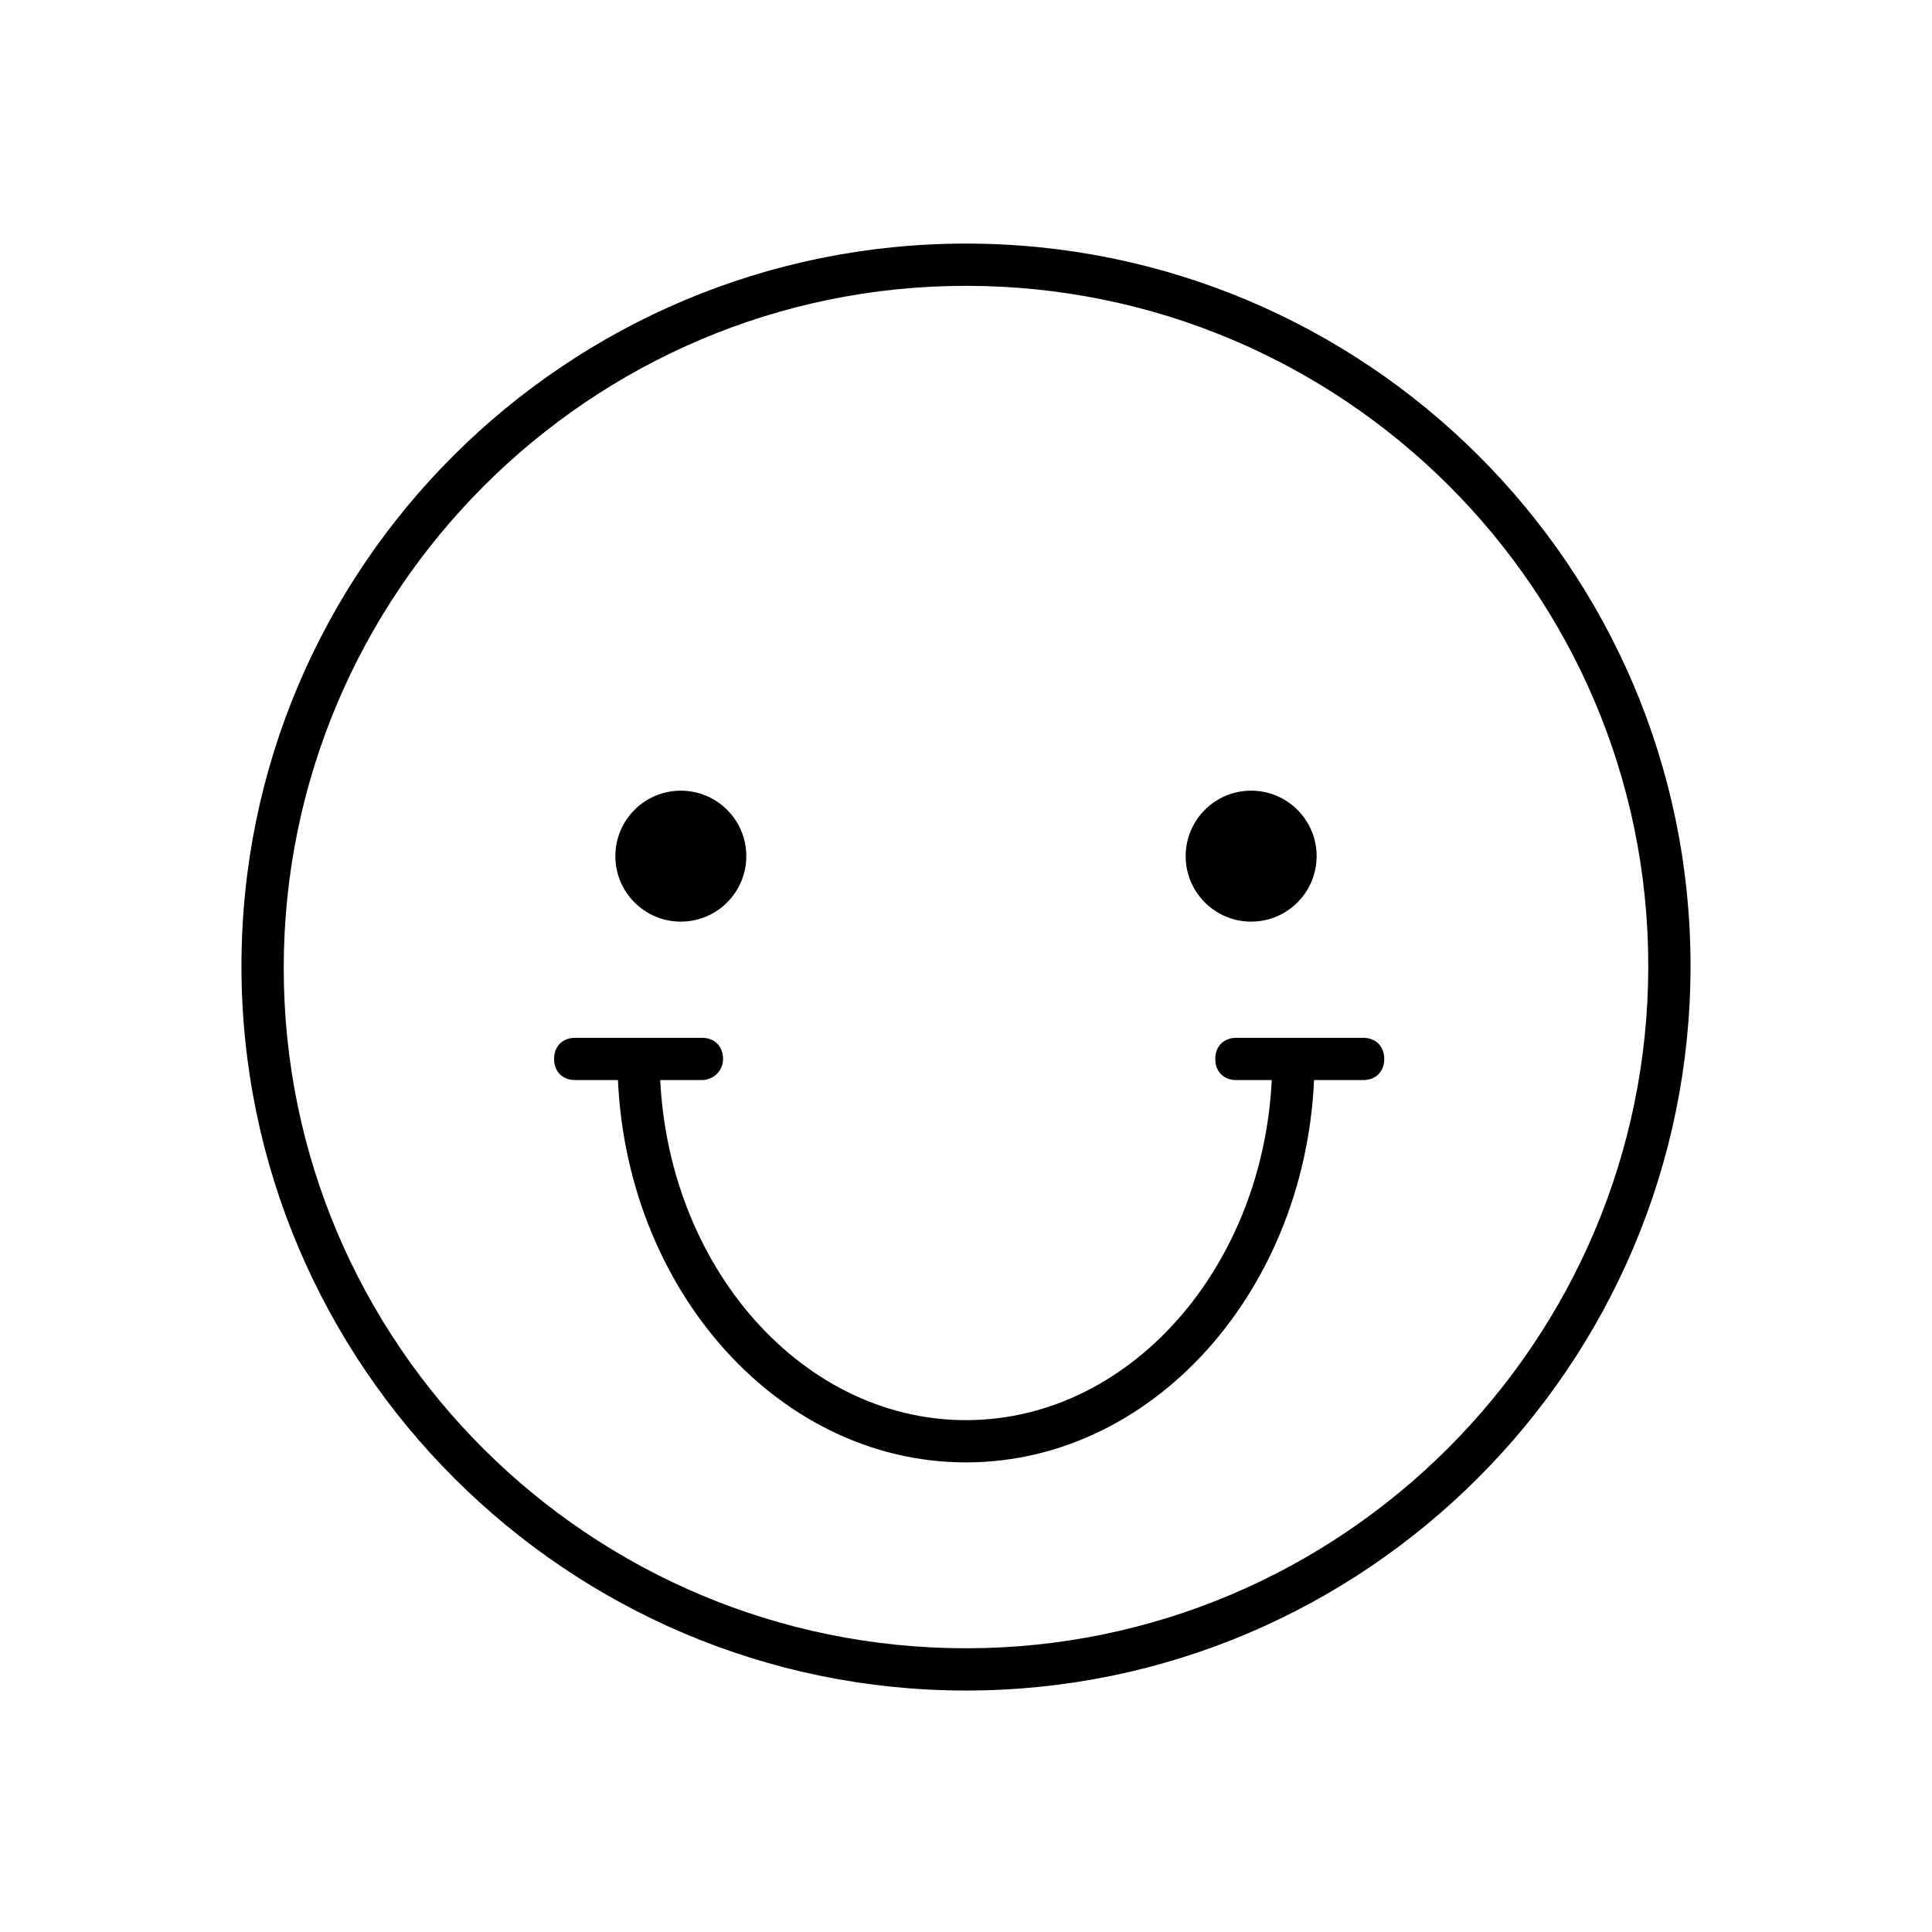 <?xml version="1.0" encoding="UTF-8"?>
<!-- Uploaded to: ICON Repo, www.iconrepo.com, Generator: ICON Repo Mixer Tools -->
<svg fill="#000000" width="800px" height="800px" version="1.1" viewBox="144 144 512 512" xmlns="http://www.w3.org/2000/svg">
 <g>
  <path d="m400 592.01c-105.8 0-192.01-86.207-192.01-192.01s86.207-191.45 192.01-191.45c105.8 0 192.01 85.648 192.01 191.45 0 105.8-86.211 192.01-192.01 192.01zm0-372.26c-99.641 0-180.81 81.168-180.81 180.81 0 99.641 81.168 180.25 180.81 180.25 99.641 0 180.81-81.168 180.81-180.81 0-99.645-81.168-180.25-180.81-180.25z"/>
  <path d="m341.78 370.89c0 9.582-7.769 17.352-17.355 17.352-9.582 0-17.352-7.769-17.352-17.352 0-9.586 7.769-17.355 17.352-17.355 9.586 0 17.355 7.769 17.355 17.355"/>
  <path d="m492.92 370.89c0 9.582-7.769 17.352-17.352 17.352-9.586 0-17.355-7.769-17.355-17.352 0-9.586 7.769-17.355 17.355-17.355 9.582 0 17.352 7.769 17.352 17.355"/>
  <path d="m400 531.55c-50.941 0-92.363-48.141-92.363-106.92h11.195c0 52.621 36.387 95.723 81.168 95.723s81.168-43.105 81.168-95.723h11.195c0 58.777-41.426 106.92-92.363 106.92z"/>
  <path d="m330.02 430.23h-33.586c-3.359 0-5.598-2.238-5.598-5.598s2.238-5.598 5.598-5.598h33.586c3.359 0 5.598 2.238 5.598 5.598s-2.797 5.598-5.598 5.598z"/>
  <path d="m505.24 430.23h-33.586c-3.359 0-5.598-2.238-5.598-5.598s2.238-5.598 5.598-5.598h33.586c3.359 0 5.598 2.238 5.598 5.598s-2.238 5.598-5.598 5.598z"/>
 </g>
</svg>